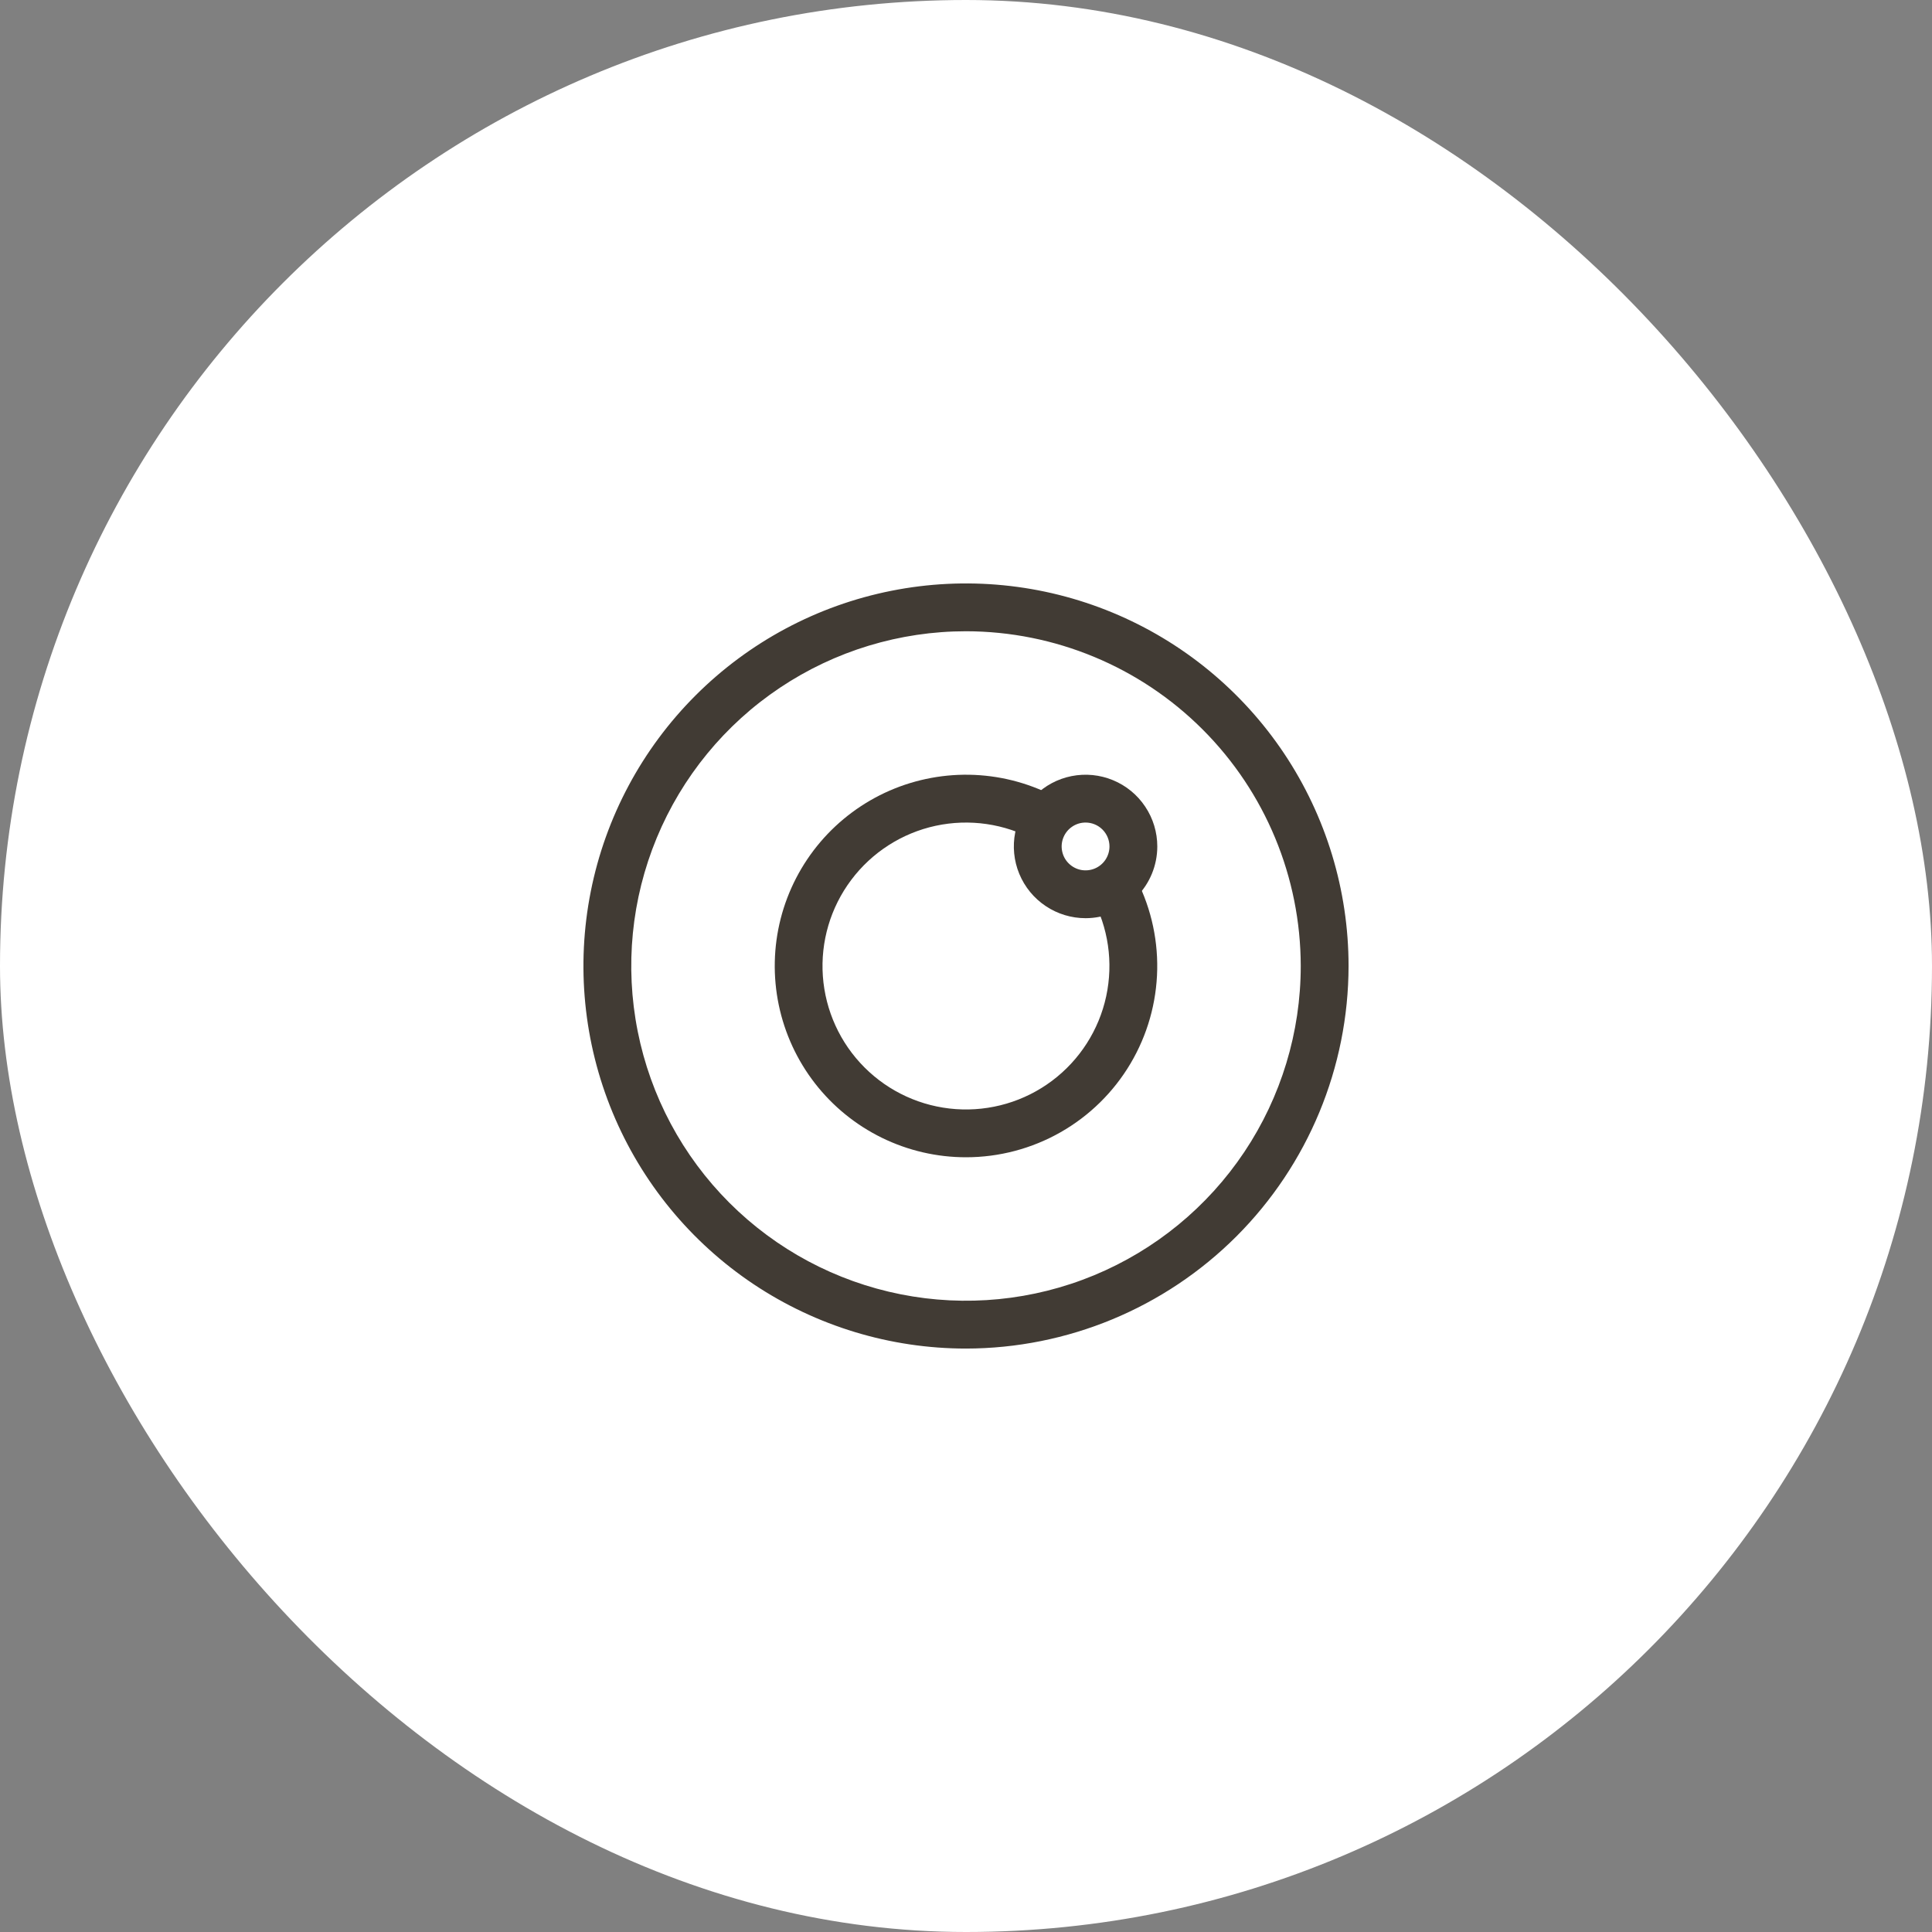 <svg width="68" height="68" viewBox="0 0 68 68" fill="none" xmlns="http://www.w3.org/2000/svg">
<rect x="0" y="0" width="68" height="68" fill="#808080" stroke="none"/>
<rect width="68" height="68" rx="34" fill="white"/>
<path d="M34 47.465C31.337 47.465 28.734 46.675 26.519 45.196C24.305 43.716 22.579 41.613 21.56 39.153C20.541 36.692 20.274 33.985 20.794 31.373C21.313 28.761 22.596 26.362 24.479 24.479C26.362 22.596 28.761 21.313 31.373 20.794C33.985 20.274 36.692 20.541 39.153 21.56C41.613 22.579 43.716 24.305 45.196 26.519C46.675 28.734 47.465 31.337 47.465 34C47.461 37.57 46.041 40.992 43.517 43.517C40.992 46.041 37.57 47.461 34 47.465ZM34 22.218C31.67 22.218 29.392 22.909 27.454 24.204C25.517 25.498 24.007 27.338 23.115 29.491C22.223 31.644 21.99 34.013 22.445 36.298C22.899 38.584 24.021 40.683 25.669 42.331C27.317 43.979 29.416 45.101 31.701 45.555C33.987 46.01 36.356 45.777 38.509 44.885C40.661 43.993 42.502 42.483 43.796 40.546C45.091 38.608 45.782 36.33 45.782 34C45.778 30.876 44.536 27.882 42.327 25.673C40.118 23.464 37.124 22.222 34 22.218Z" fill="#413B34"/>
<path d="M34 40.732C32.974 40.732 31.962 40.498 31.041 40.047C30.119 39.596 29.313 38.94 28.684 38.13C28.055 37.32 27.619 36.376 27.41 35.372C27.201 34.368 27.224 33.329 27.477 32.335C27.731 31.341 28.209 30.418 28.873 29.637C29.538 28.856 30.373 28.237 31.313 27.827C32.254 27.418 33.276 27.229 34.3 27.274C35.325 27.32 36.326 27.599 37.226 28.091L36.427 29.573C35.361 28.989 34.12 28.809 32.932 29.065C31.744 29.322 30.689 29.999 29.96 30.971C29.23 31.944 28.876 33.146 28.962 34.359C29.049 35.571 29.569 36.712 30.429 37.571C31.288 38.431 32.429 38.951 33.641 39.037C34.853 39.123 36.056 38.77 37.029 38.04C38.001 37.311 38.678 36.255 38.934 35.068C39.191 33.879 39.011 32.639 38.426 31.573L39.907 30.773C40.467 31.799 40.751 32.952 40.73 34.12C40.709 35.288 40.385 36.43 39.789 37.435C39.193 38.44 38.346 39.272 37.331 39.85C36.316 40.428 35.168 40.732 34 40.732Z" fill="#413B34"/>
<path d="M38.208 32.317C37.709 32.317 37.221 32.169 36.806 31.891C36.391 31.614 36.067 31.22 35.876 30.758C35.685 30.297 35.635 29.789 35.732 29.3C35.83 28.81 36.07 28.36 36.423 28.007C36.776 27.654 37.226 27.413 37.716 27.316C38.206 27.219 38.713 27.269 39.174 27.46C39.636 27.651 40.03 27.974 40.307 28.39C40.585 28.805 40.733 29.293 40.733 29.792C40.733 30.462 40.467 31.104 39.993 31.577C39.52 32.051 38.878 32.317 38.208 32.317ZM38.208 28.951C38.042 28.951 37.879 29 37.741 29.093C37.602 29.185 37.495 29.316 37.431 29.47C37.367 29.624 37.35 29.793 37.383 29.956C37.415 30.12 37.495 30.27 37.613 30.387C37.731 30.505 37.881 30.585 38.044 30.618C38.207 30.65 38.377 30.633 38.53 30.57C38.684 30.506 38.816 30.398 38.908 30.26C39 30.121 39.05 29.959 39.05 29.792C39.05 29.569 38.961 29.355 38.803 29.197C38.645 29.039 38.431 28.951 38.208 28.951Z" fill="#413B34"/>
</svg>
